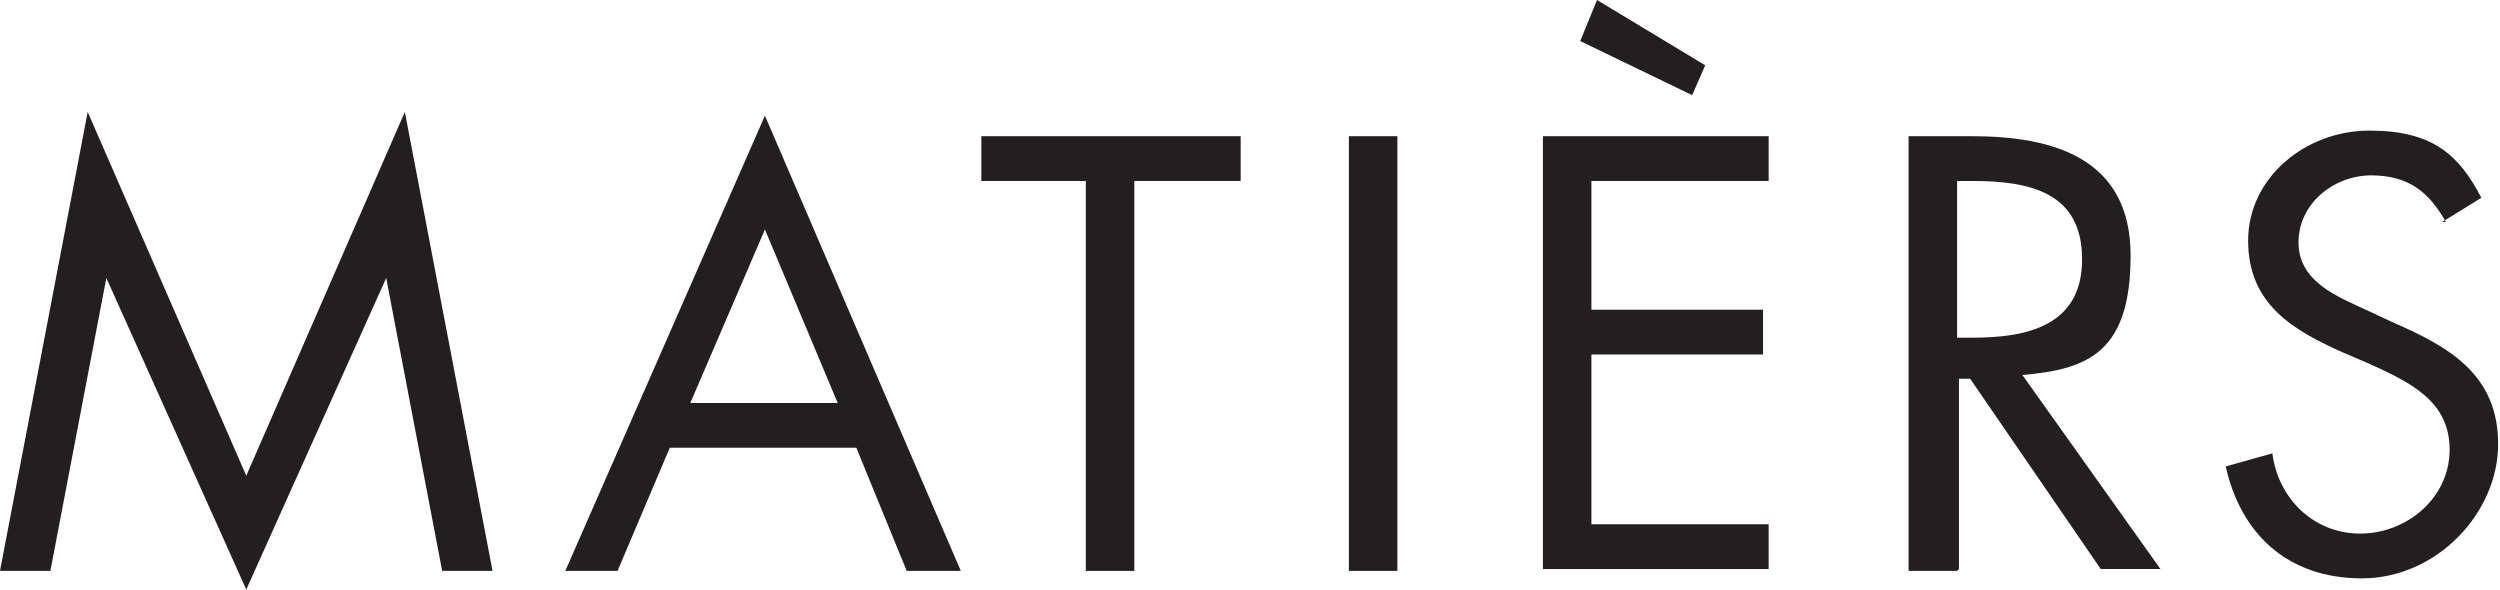 <?xml version="1.0" encoding="UTF-8"?> <svg xmlns="http://www.w3.org/2000/svg" id="Layer_1" version="1.1" viewBox="0 0 134 31.6"><defs><style> .st0 { fill: #231f20; } </style></defs><path class="st0" d="M4.7,6l8.5,19.5L21.7,6l4.7,24.6h-2.7l-3-15.7h0l-7.5,16.7L5.7,14.9h0l-3,15.7H0L4.7,6h0Z"></path><path class="st0" d="M35.9,24l-2.8,6.6h-2.8l10.7-24.4,10.5,24.4h-2.9l-2.7-6.6h-9.9ZM41,12.3l-4,9.3h7.9s-3.9-9.3-3.9-9.3Z"></path><path class="st0" d="M60.8,30.6h-2.6V9.7h-5.6v-2.4h13.9v2.4h-5.7v20.9Z"></path><path class="st0" d="M74.9,30.6h-2.6V7.3h2.6v23.3Z"></path><path class="st0" d="M82.7,7.3h12.1v2.4h-9.5v6.9h9.2v2.4h-9.2v9.1h9.5v2.4h-12.1V7.3h0Z"></path><path class="st0" d="M104.9,30.6h-2.6V7.3h3.4c4.4,0,8.5,1.2,8.5,6.4s-2.3,6.1-5.8,6.4l7.4,10.4h-3.2l-7-10.2h-.6v10.2h0ZM104.9,18.1h.8c2.9,0,5.9-.6,5.9-4.2s-2.8-4.2-5.9-4.2h-.8v8.4h0Z"></path><path class="st0" d="M131.1,11.9c-.9-1.6-2-2.5-4-2.5s-3.9,1.5-3.9,3.6,2.1,2.9,3.6,3.6l1.5.7c3,1.3,5.6,2.8,5.6,6.5s-3.3,7.2-7.3,7.2-6.5-2.4-7.3-6l2.5-.7c.3,2.4,2.2,4.3,4.7,4.3s4.8-1.9,4.8-4.5-2.1-3.6-4.3-4.6l-1.4-.6c-2.7-1.2-5.1-2.6-5.1-6s3.1-5.9,6.5-5.9,4.8,1.3,6,3.6l-2.1,1.3h0Z"></path><polygon class="st0" points="90.7 5.1 84.7 2.2 85.6 0 91.4 3.5 90.7 5.1"></polygon></svg> 